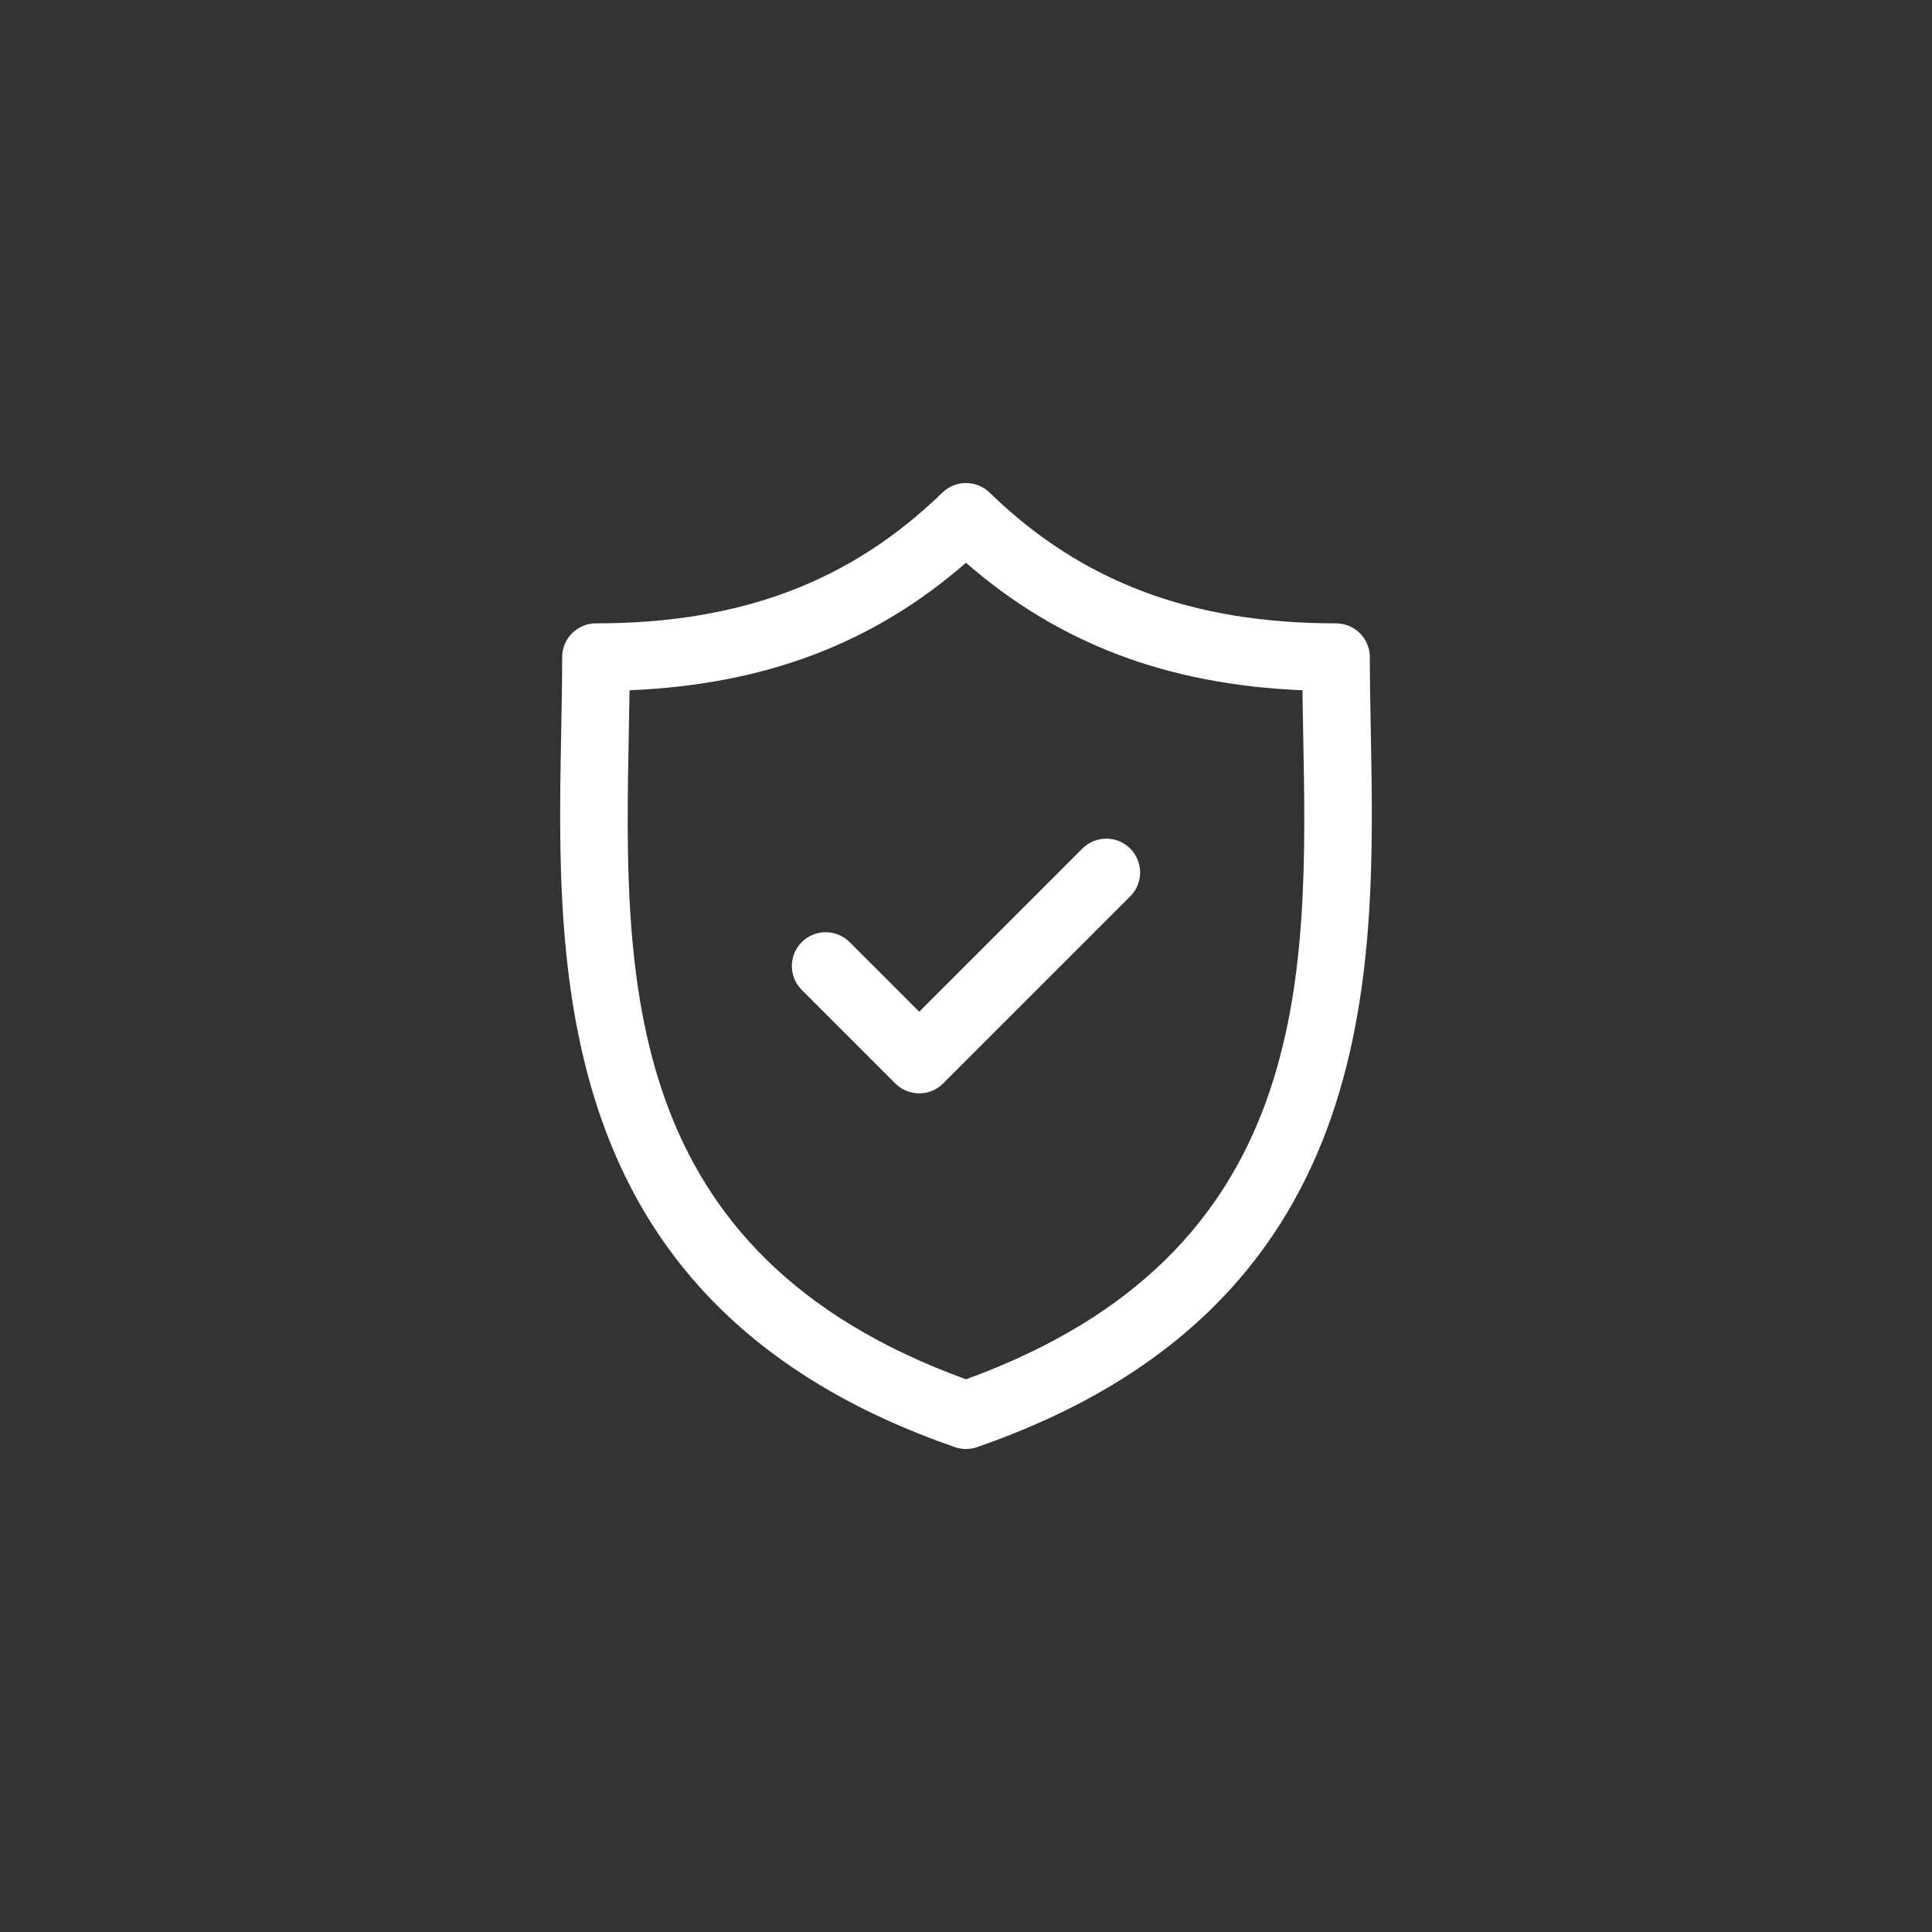 <svg width="80" height="80" viewBox="0 0 80 80" fill="none" xmlns="http://www.w3.org/2000/svg">
<rect x="0" y="0" width="80" height="80" fill="#333333" stroke="none"/>
<path d="M56.762 30.299C56.742 29.219 56.722 28.199 56.722 27.212C56.722 26.439 56.095 25.812 55.322 25.812C49.334 25.812 44.775 24.091 40.975 20.396C40.431 19.868 39.566 19.868 39.023 20.396C35.223 24.091 30.665 25.812 24.678 25.812C23.904 25.812 23.278 26.439 23.278 27.212C23.278 28.199 23.258 29.22 23.238 30.3C23.046 40.35 22.783 54.114 39.541 59.923C39.689 59.974 39.844 60 39.999 60C40.154 60 40.309 59.974 40.457 59.923C57.217 54.114 56.954 40.35 56.762 30.299ZM39.999 57.114C25.627 51.893 25.845 40.456 26.037 30.353C26.049 29.747 26.06 29.159 26.068 28.583C31.676 28.347 36.16 26.647 39.999 23.303C43.838 26.647 48.324 28.347 53.932 28.583C53.94 29.159 53.951 29.747 53.962 30.352C54.155 40.456 54.372 51.893 39.999 57.114Z" fill="white"/>
<path d="M44.82 35.137L38.063 41.894L35.179 39.01C34.632 38.464 33.746 38.464 33.199 39.01C32.652 39.557 32.652 40.444 33.199 40.99L37.073 44.864C37.346 45.137 37.705 45.274 38.063 45.274C38.421 45.274 38.779 45.137 39.053 44.864L46.8 37.117C47.347 36.57 47.347 35.683 46.8 35.137C46.254 34.59 45.367 34.59 44.82 35.137Z" fill="white"/>
</svg>
